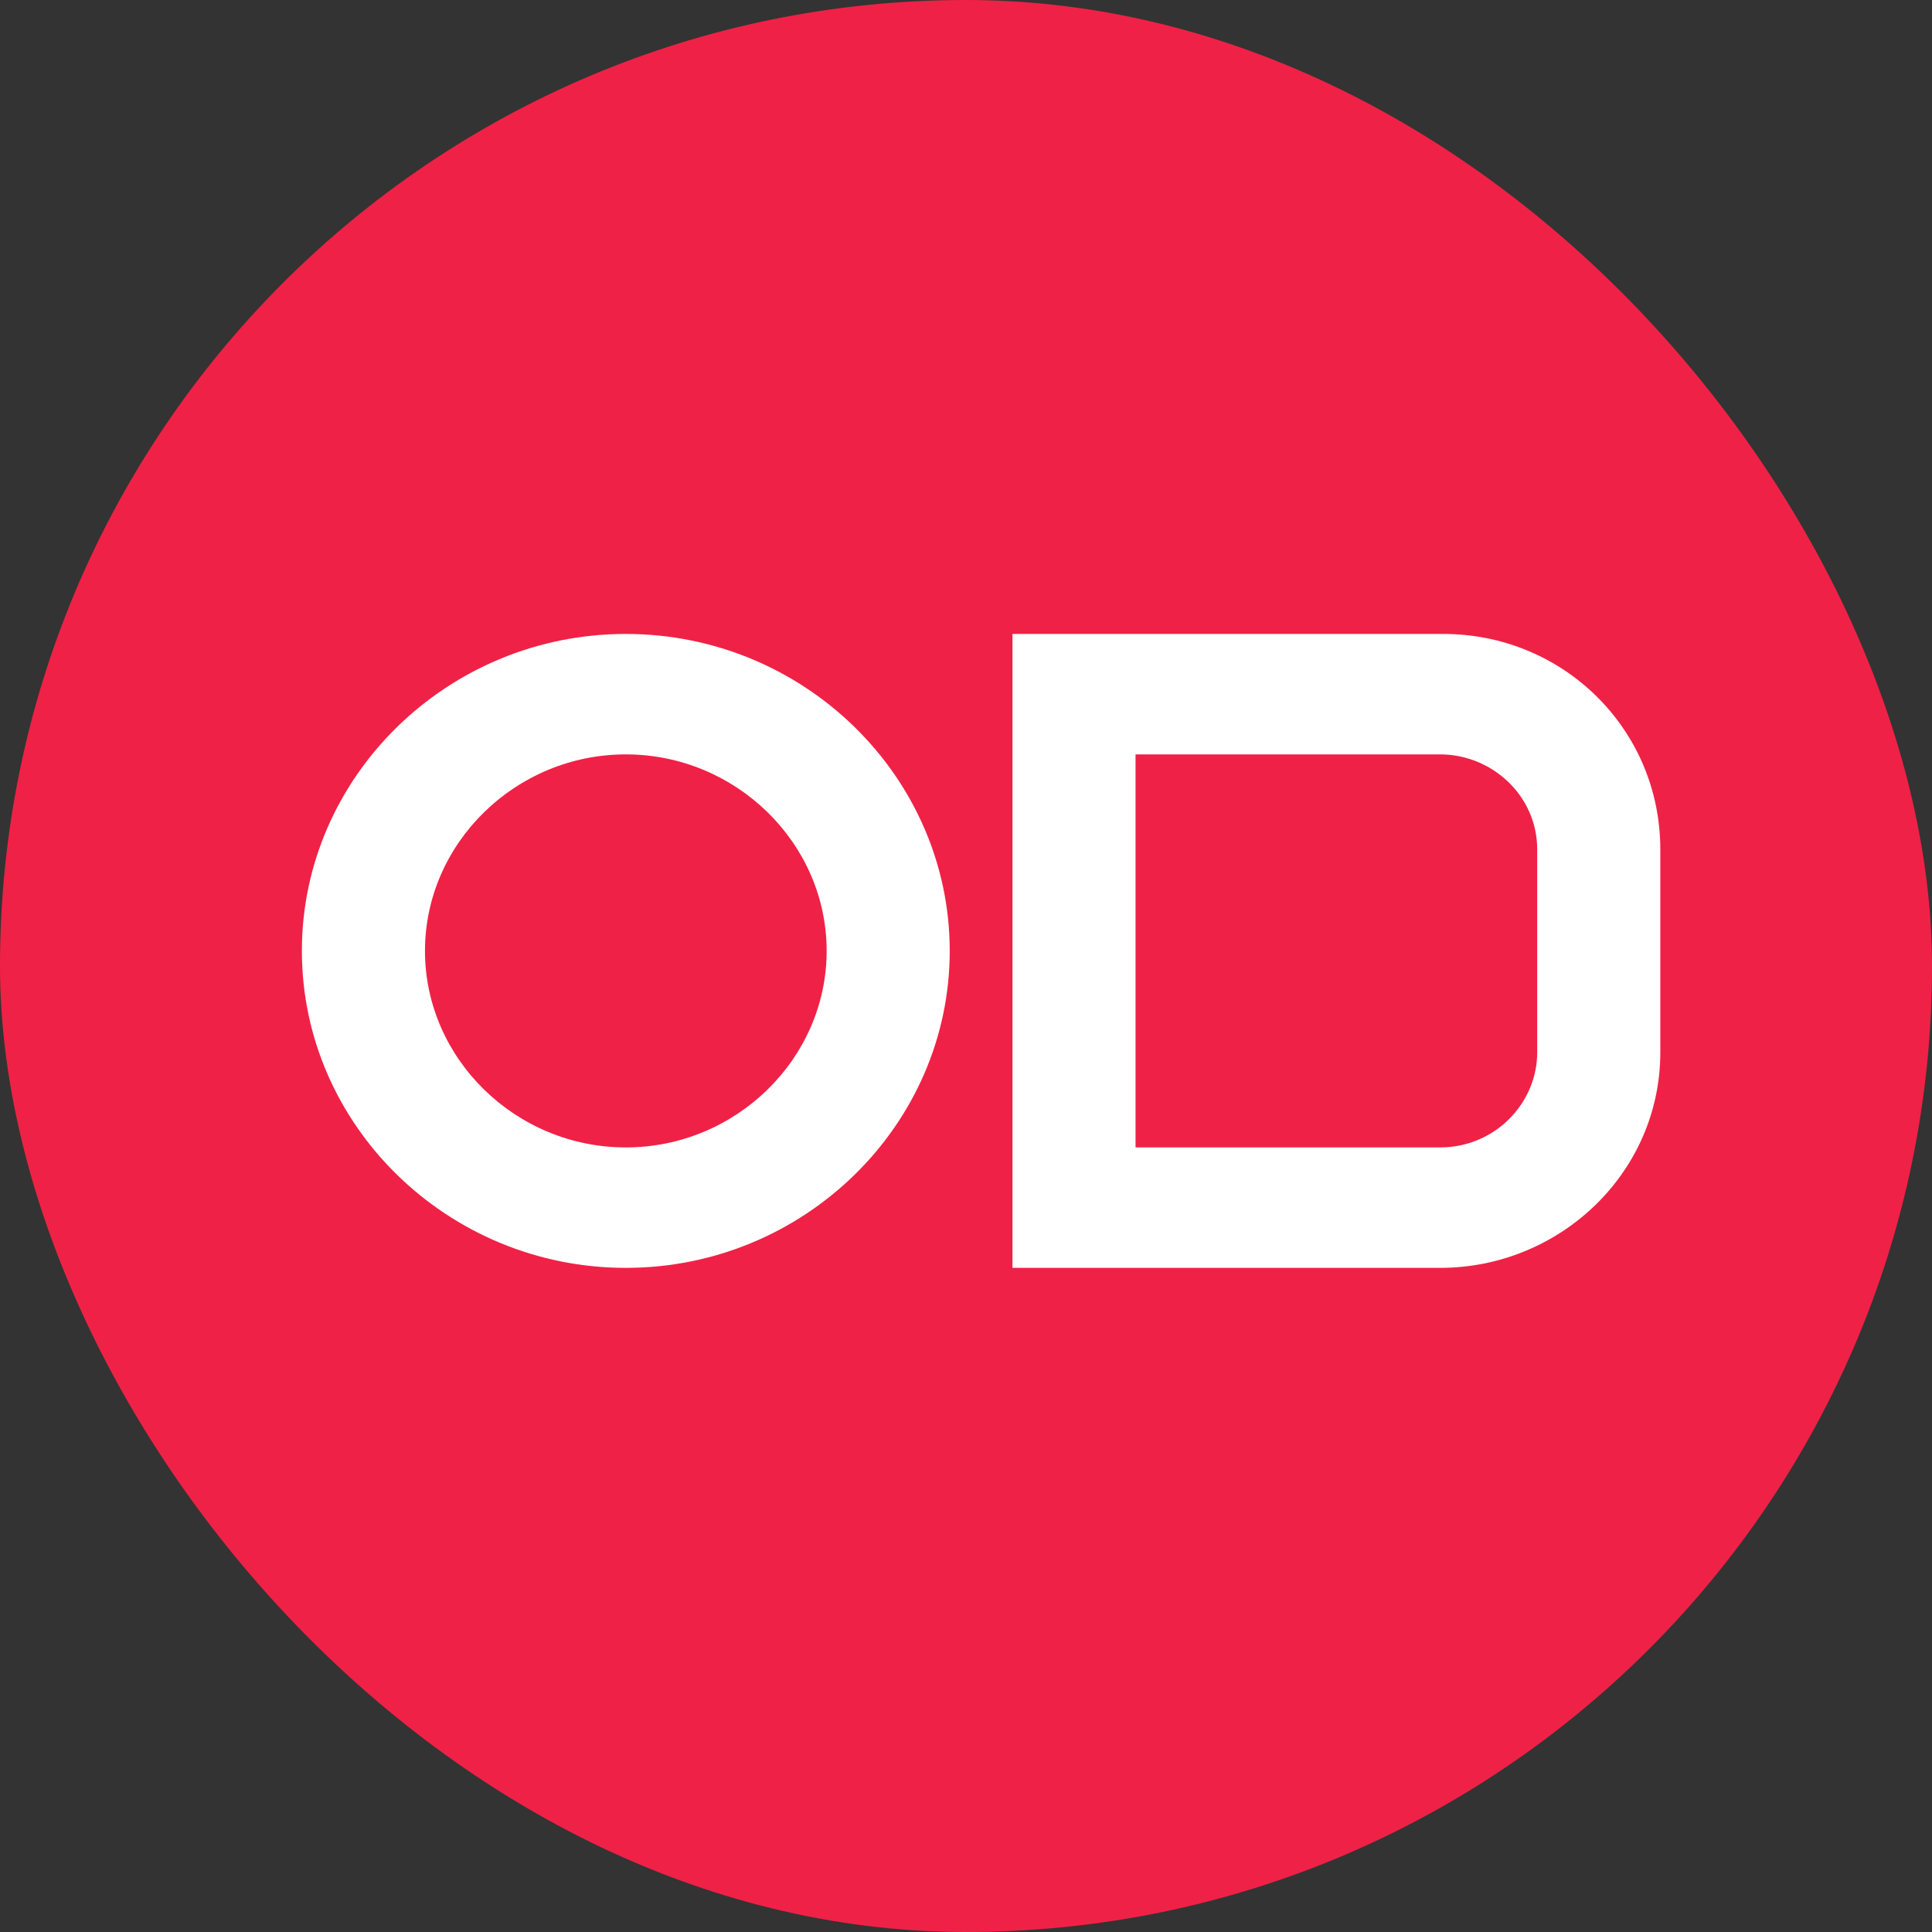<?xml version="1.0" encoding="UTF-8"?> <svg xmlns="http://www.w3.org/2000/svg" width="64" height="64" viewBox="0 0 64 64" fill="none"><rect x="0" y="0" width="64" height="64" fill="#333333" stroke="none"/> <rect width="64" height="64" rx="32" fill="#F02146"></rect> <path fill-rule="evenodd" clip-rule="evenodd" d="M47.81 21H33.539V42H47.703C51.673 42 55 38.85 55 34.86V28.14C55 24.15 51.781 21 47.81 21ZM47.703 38.01C49.527 38.01 50.922 36.54 50.922 34.86V28.14C50.922 26.355 49.42 24.99 47.703 24.99H37.616V38.01H47.703Z" fill="white"></path> <path fill-rule="evenodd" clip-rule="evenodd" d="M20.731 21C14.829 21 10 25.725 10 31.5C10 37.275 14.829 42 20.731 42C26.632 42 31.461 37.275 31.461 31.5C31.461 25.725 26.632 21 20.731 21ZM14.078 31.5C14.078 35.07 17.082 38.01 20.731 38.01C24.379 38.01 27.384 35.07 27.384 31.5C27.384 27.93 24.379 24.99 20.731 24.99C17.082 24.99 14.078 27.93 14.078 31.5Z" fill="white"></path> </svg> 